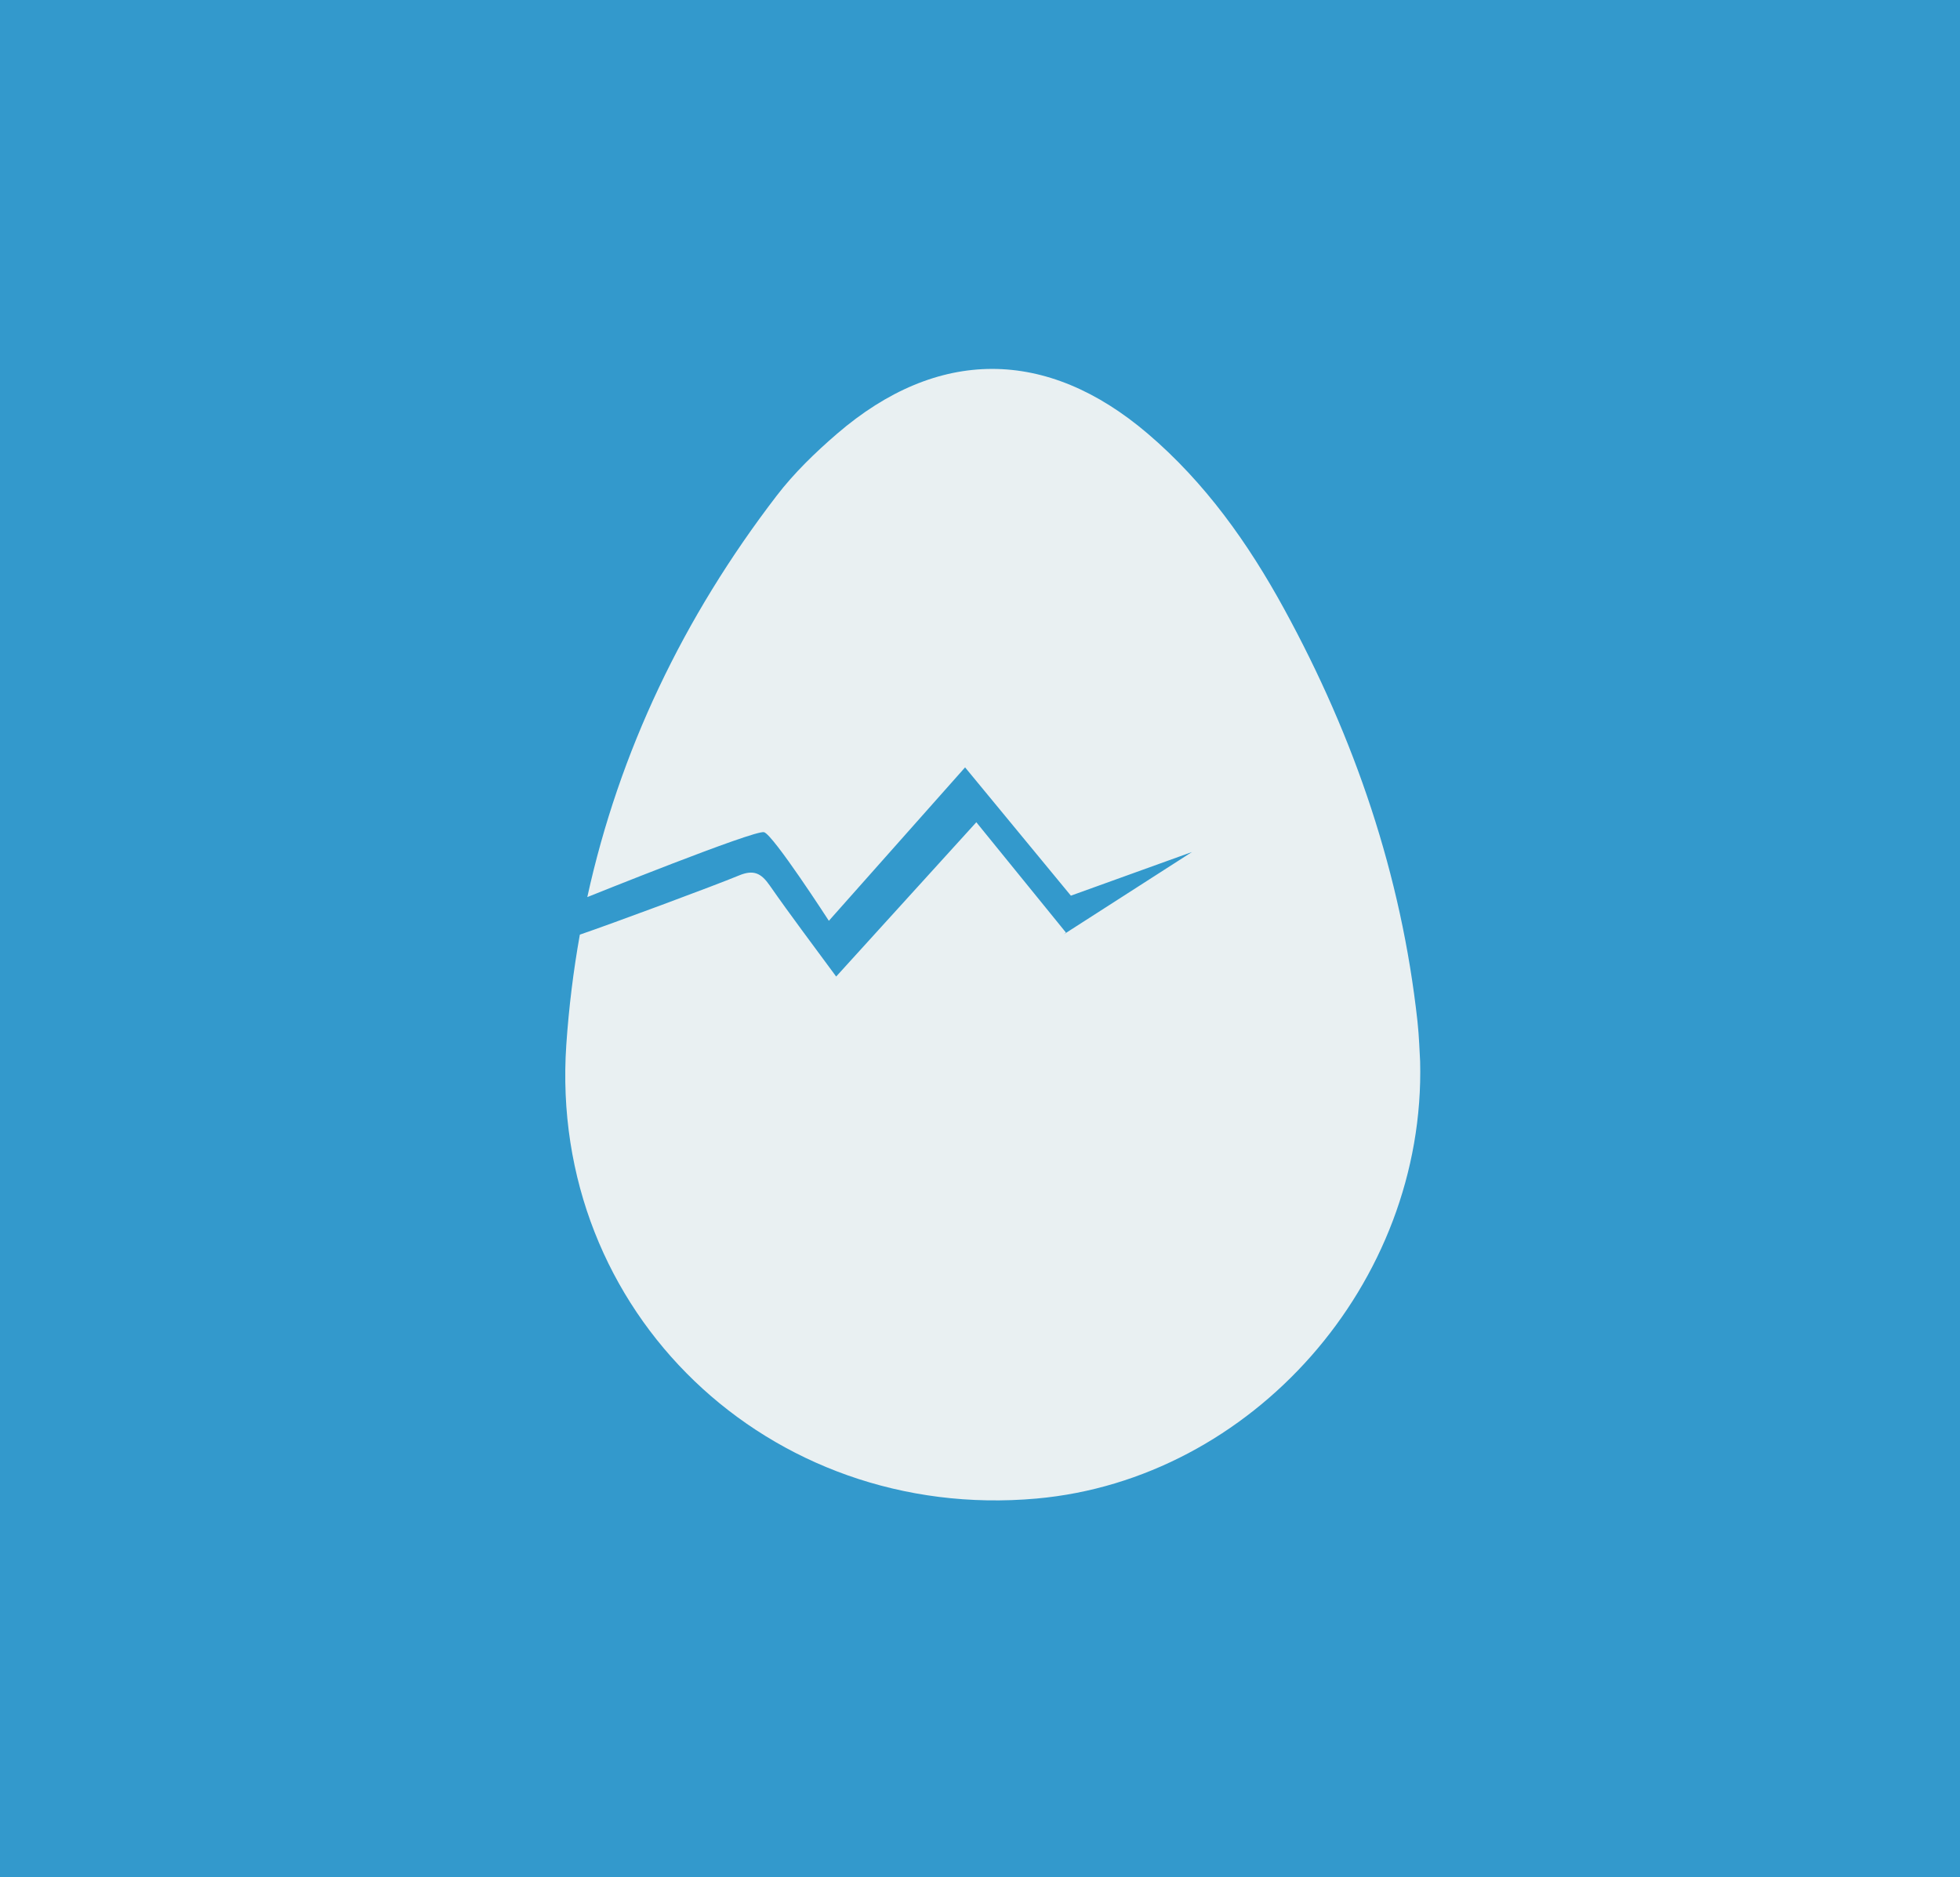 <?xml version="1.0" encoding="utf-8"?>
<!-- Generator: Adobe Illustrator 16.0.0, SVG Export Plug-In . SVG Version: 6.00 Build 0)  -->
<!DOCTYPE svg PUBLIC "-//W3C//DTD SVG 1.1//EN" "http://www.w3.org/Graphics/SVG/1.1/DTD/svg11.dtd">
<svg version="1.1" id="Capa_1" xmlns="http://www.w3.org/2000/svg" xmlns:xlink="http://www.w3.org/1999/xlink" x="0px" y="0px"
	 width="505.243px" height="483.869px" viewBox="0 0 505.243 483.869" enable-background="new 0 0 505.243 483.869"
	 xml:space="preserve">
<rect fill="#3399CC" width="505.243" height="483.869"/>
<path fill="#E9F0F2" d="M366.077,273.593c-0.146-2.34-0.248-6.334-0.682-10.296c-4.145-37.8-16.184-73.074-34.373-106.338
	c-9.281-16.977-20.378-32.589-35.217-45.23c-26.037-22.179-54.146-22.219-80.059,0.097c-5.602,4.826-11.034,10.087-15.523,15.93
	c-24.105,31.412-40.61,66.001-48.83,103.482c0.1-0.036,43.181-17.407,45.563-16.729c2.386,0.68,16.705,22.841,16.705,22.841
	l35.116-39.549l27.272,33.069l31.21-11.252l-33.053,21.221c0.189-0.149,0.379-0.303,0.57-0.458
	c-7.594-9.342-15.181-18.685-23.102-28.438c-12.115,13.342-23.879,26.296-36.129,39.773c-5.933-8.081-11.698-15.676-17.141-23.495
	c-2.18-3.125-4.105-4.146-7.935-2.549c-6.274,2.61-33.181,12.581-41,15.246c-1.662,9.303-2.836,18.773-3.491,28.418
	c-4.666,68.979,52.36,123.096,121.215,116.936C322.622,381.311,367.53,330.903,366.077,273.593z"/>
</svg>
